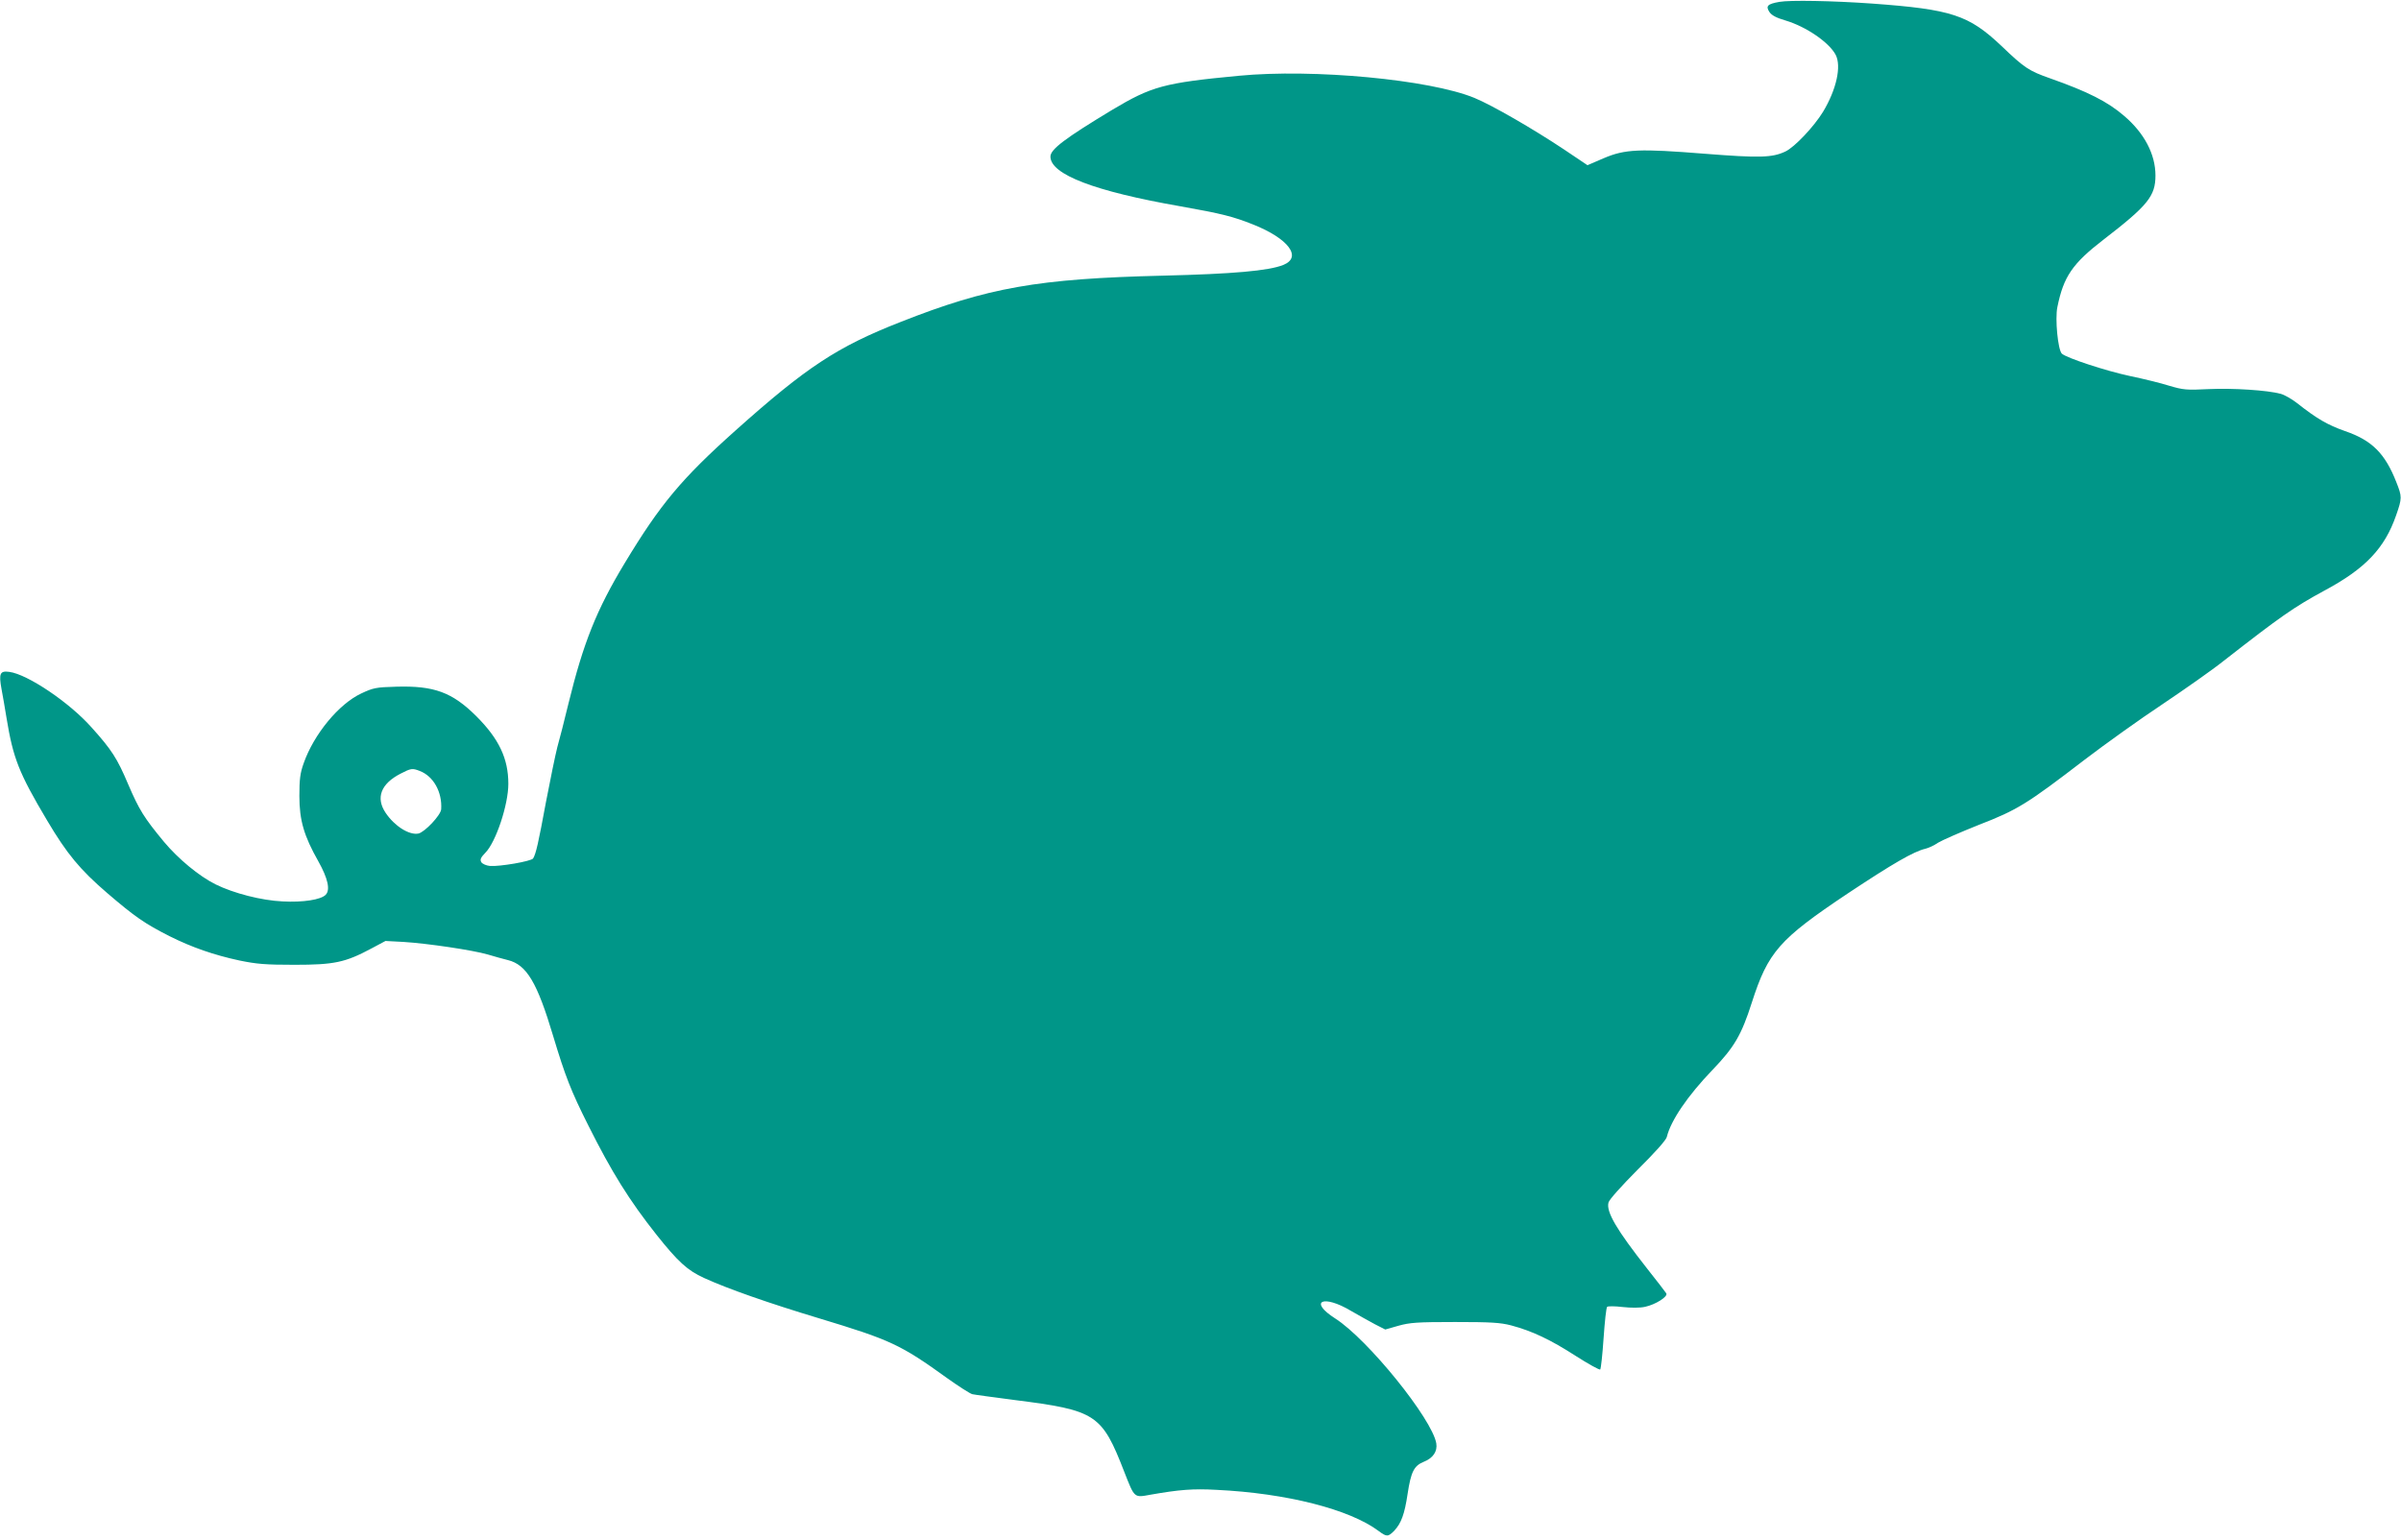 <?xml version="1.0" standalone="no"?>
<!DOCTYPE svg PUBLIC "-//W3C//DTD SVG 20010904//EN"
 "http://www.w3.org/TR/2001/REC-SVG-20010904/DTD/svg10.dtd">
<svg version="1.0" xmlns="http://www.w3.org/2000/svg"
 width="1280pt" height="821pt" viewBox="0 0 1280 821"
 preserveAspectRatio="xMidYMid meet">
<g transform="translate(0,821) scale(0.1,-0.1)"
fill="#009688" stroke="none">
<path d="M9486 8200 c-63 -11 -74 -22 -53 -54 12 -18 37 -31 85 -45 111 -33
233 -117 268 -183 32 -61 4 -186 -67 -304 -49 -80 -152 -189 -201 -212 -70
-33 -136 -35 -428 -12 -351 28 -426 25 -541 -24 l-86 -37 -125 84 c-162 108
-383 236 -478 275 -239 98 -858 156 -1255 118 -401 -38 -465 -56 -676 -182
-250 -151 -329 -210 -329 -249 0 -95 234 -185 692 -265 220 -39 283 -55 388
-97 189 -75 264 -175 161 -216 -77 -31 -268 -48 -641 -57 -667 -16 -933 -63
-1399 -247 -337 -132 -502 -241 -878 -577 -290 -259 -403 -395 -592 -708 -151
-250 -221 -426 -300 -748 -22 -91 -49 -197 -60 -235 -10 -39 -37 -170 -60
-290 -41 -222 -54 -279 -69 -303 -10 -15 -178 -44 -230 -40 -20 2 -40 11 -46
20 -8 14 -4 24 22 51 56 57 122 256 122 367 0 135 -50 240 -171 361 -128 127
-224 163 -427 157 -108 -3 -122 -6 -186 -36 -120 -56 -253 -218 -307 -372 -19
-53 -23 -86 -23 -175 0 -130 25 -214 101 -348 51 -91 65 -153 39 -179 -26 -26
-120 -41 -230 -35 -111 5 -260 43 -357 91 -88 44 -198 135 -275 227 -106 128
-132 170 -190 305 -59 140 -89 186 -196 305 -119 134 -341 283 -438 296 -50 7
-57 -8 -42 -91 6 -33 19 -104 27 -156 35 -213 65 -291 216 -545 106 -179 176
-263 320 -387 148 -127 200 -163 334 -231 118 -59 236 -100 371 -129 92 -19
138 -23 294 -23 211 0 270 12 410 87 l75 40 95 -5 c130 -8 371 -44 450 -67 36
-11 84 -24 108 -30 100 -25 156 -120 241 -405 64 -213 95 -293 187 -476 124
-248 219 -401 365 -585 113 -142 164 -189 252 -229 127 -58 344 -134 616 -216
377 -114 432 -139 680 -318 63 -45 124 -84 135 -86 12 -3 113 -16 225 -31 435
-55 465 -75 585 -384 55 -140 51 -137 139 -121 154 27 226 33 352 26 375 -18
710 -104 864 -219 44 -33 51 -32 84 1 37 40 55 88 71 196 18 118 34 150 85
171 51 20 75 56 68 99 -22 130 -365 555 -539 666 -144 92 -65 130 85 40 40
-23 97 -55 127 -71 l55 -28 70 20 c61 17 99 20 301 20 192 0 242 -3 300 -18
113 -30 211 -77 343 -162 69 -44 128 -77 132 -73 4 5 12 80 18 168 6 87 14
162 19 166 4 4 41 4 82 -1 46 -5 93 -5 120 1 56 12 124 55 113 72 -4 7 -50 66
-102 132 -162 206 -219 302 -206 352 4 16 66 85 155 175 94 93 152 158 156
175 21 87 111 220 245 359 115 120 153 185 208 357 87 271 146 338 511 582
238 158 353 225 415 239 17 4 47 18 67 32 21 13 119 56 217 95 206 80 255 110
565 348 110 84 296 217 415 296 119 80 266 183 326 231 302 236 374 286 534
373 221 118 324 227 385 403 32 92 32 99 1 177 -60 153 -130 223 -273 272 -94
33 -152 67 -257 150 -27 21 -67 44 -87 49 -70 19 -254 31 -383 25 -120 -6
-136 -4 -211 18 -44 14 -138 37 -210 52 -127 27 -337 96 -362 119 -21 20 -37
185 -24 248 33 163 80 232 246 360 236 182 277 232 277 342 0 113 -59 226
-167 318 -88 76 -193 129 -394 200 -114 40 -138 56 -260 173 -175 165 -264
195 -690 226 -212 15 -438 19 -494 9z m-7249 -4101 c74 -28 121 -113 115 -205
-3 -32 -87 -121 -121 -129 -49 -10 -127 39 -175 110 -54 80 -26 155 79 209 56
29 63 30 102 15z"/>
</g>
</svg>
